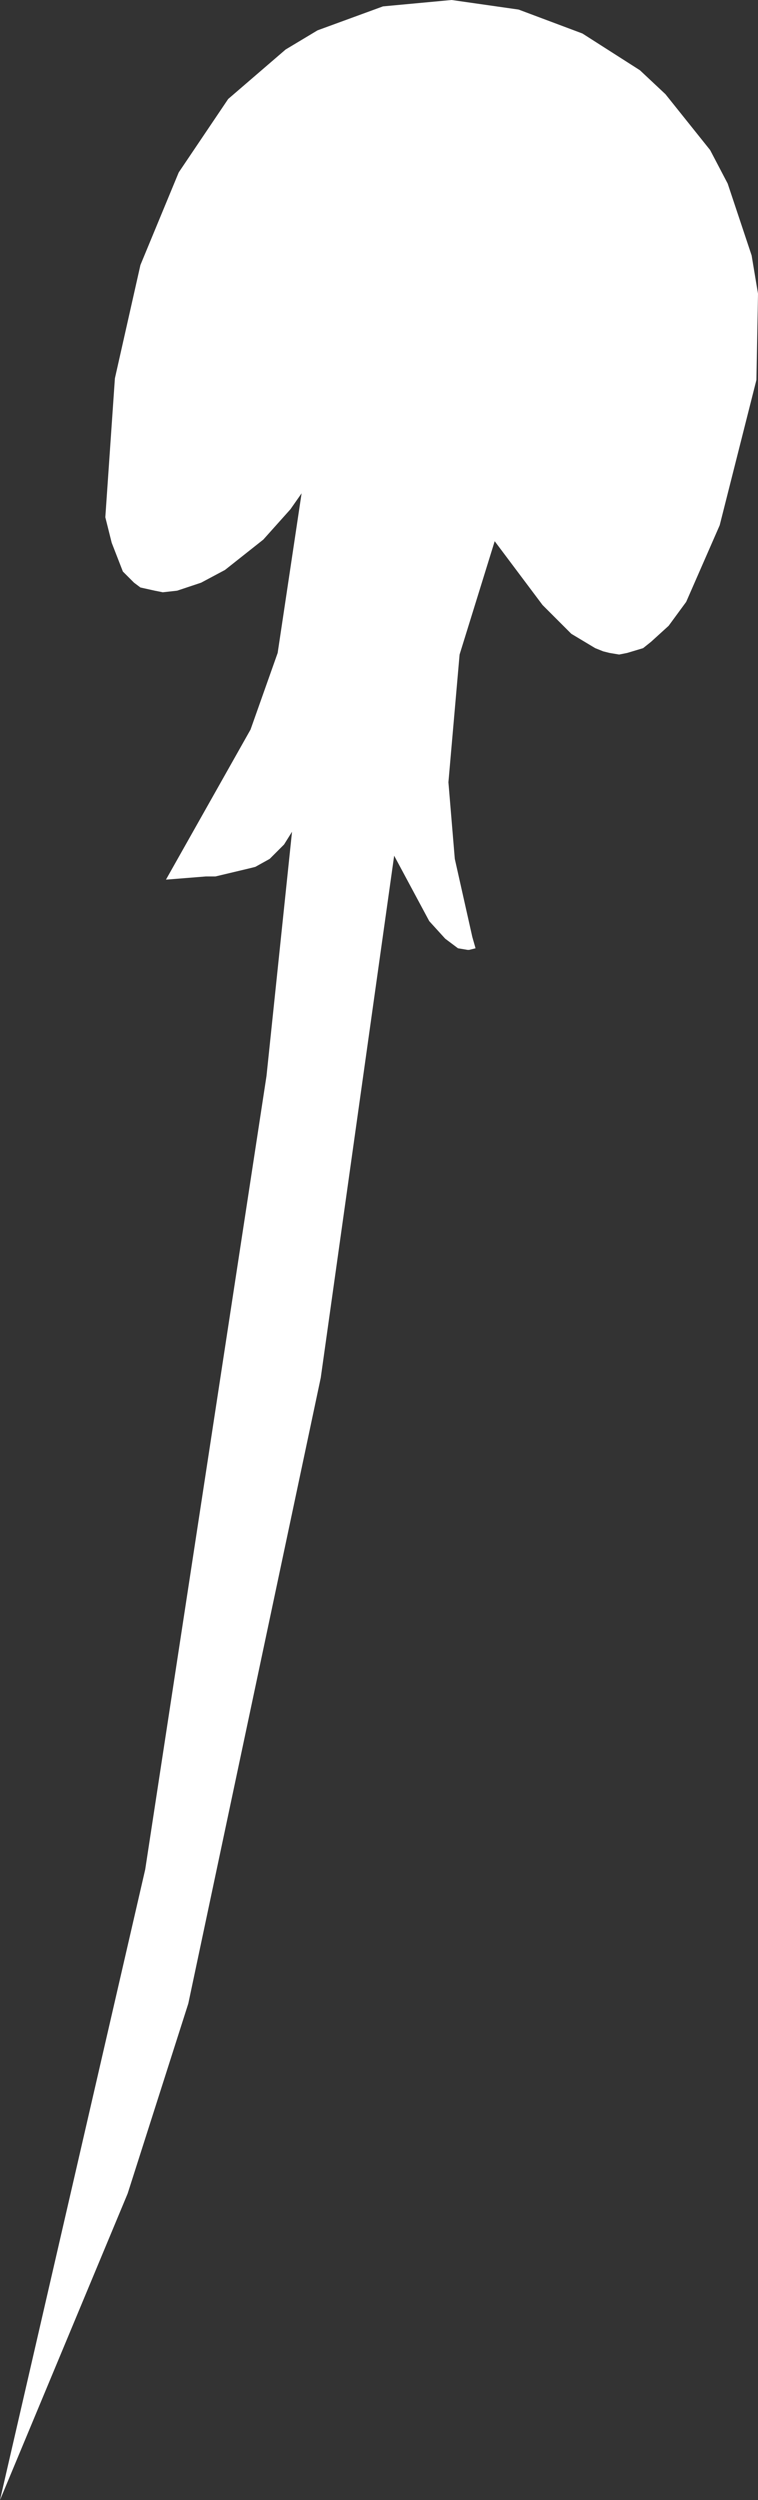<?xml version="1.0" encoding="UTF-8" standalone="no"?>
<svg xmlns:xlink="http://www.w3.org/1999/xlink" height="78.3px" width="23.75px" xmlns="http://www.w3.org/2000/svg">
  <rect width="100%" height="100%" fill="#333333" stroke="none"/>
  <g transform="matrix(1.0, 0.0, 0.0, 1.0, 0.0, 0.0)">
    <path d="M12.0 0.2 L14.15 0.0 16.25 0.3 18.25 1.05 20.05 2.2 20.85 2.95 22.25 4.7 22.8 5.75 23.55 8.0 23.75 9.2 23.7 11.9 22.55 16.45 21.5 18.85 20.95 19.6 20.4 20.1 20.15 20.3 19.65 20.45 19.4 20.5 19.1 20.45 18.9 20.4 18.65 20.3 17.9 19.85 17.0 18.95 15.5 16.95 14.4 20.5 14.05 24.5 14.25 26.9 14.8 29.35 14.9 29.7 14.7 29.75 14.65 29.75 14.35 29.7 13.95 29.4 13.45 28.85 12.35 26.8 10.05 43.15 5.9 62.75 4.0 68.7 0.0 78.3 4.55 58.55 8.35 33.7 9.15 26.05 8.9 26.45 8.45 26.9 8.0 27.15 7.8 27.2 6.75 27.45 6.45 27.45 5.2 27.55 7.85 22.85 8.7 20.45 9.45 15.45 9.1 15.95 8.25 16.9 7.05 17.85 6.3 18.25 5.55 18.5 5.1 18.55 4.85 18.5 4.4 18.4 4.2 18.25 3.85 17.9 3.5 17.0 3.3 16.2 3.6 11.85 4.4 8.3 5.6 5.4 7.15 3.1 8.95 1.55 9.95 0.95 12.0 0.2" fill="#ffffff" fill-rule="evenodd" stroke="none"/>
  </g>
</svg>
